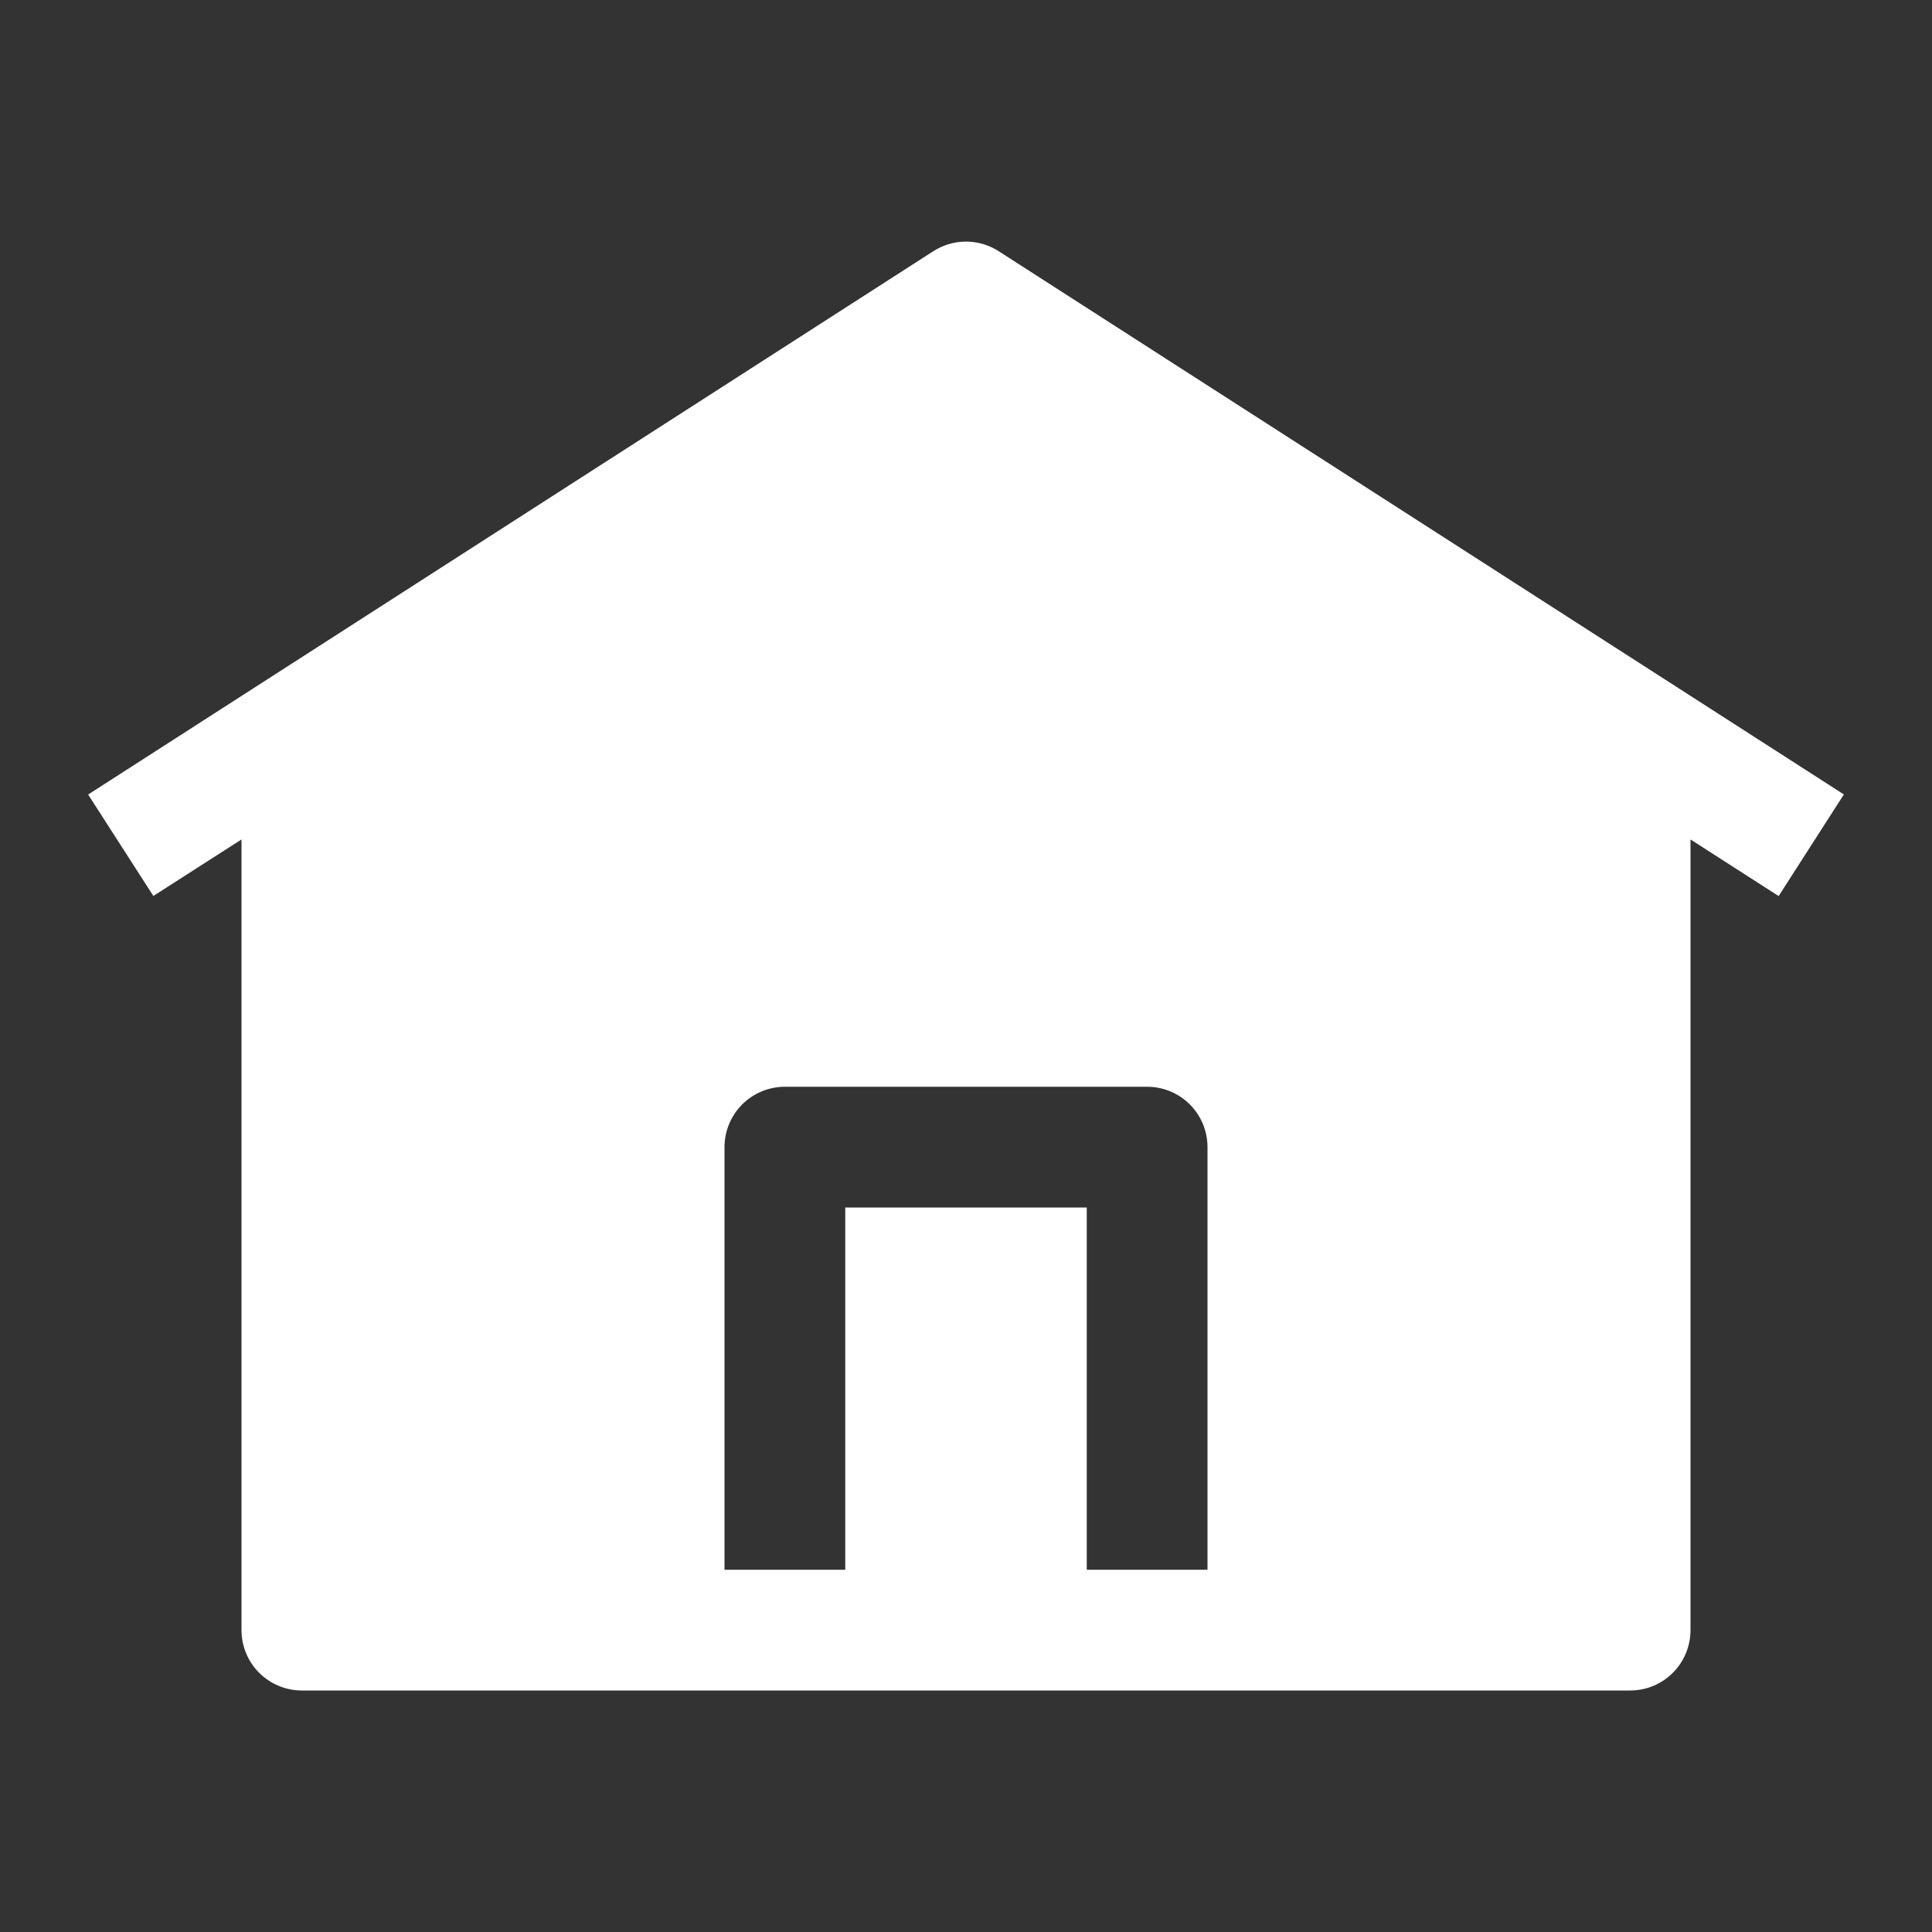 <svg width="40" height="40" viewBox="0 0 40 40" fill="none" xmlns="http://www.w3.org/2000/svg">
<rect x="0" y="0" width="40" height="40" fill="#333333" stroke="none"/>
<path fill-rule="evenodd" clip-rule="evenodd" d="M20.675 5.2C20.474 5.071 20.239 5.002 20 5.002C19.761 5.002 19.527 5.071 19.325 5.2L1.825 16.45L3.175 18.55L5 17.38L5 33.75C5 34.081 5.132 34.4 5.366 34.634C5.601 34.868 5.919 35 6.25 35H33.75C34.082 35 34.4 34.868 34.634 34.634C34.868 34.4 35 34.081 35 33.75V17.38L36.825 18.552L38.175 16.448L20.675 5.2ZM16.25 22.5C15.919 22.5 15.601 22.632 15.366 22.866C15.132 23.101 15 23.419 15 23.75V32.5H17.5V25H22.5V32.5H25V23.75C25 23.419 24.869 23.101 24.634 22.866C24.4 22.632 24.082 22.5 23.75 22.5H16.25Z" fill="white"/>
</svg>
